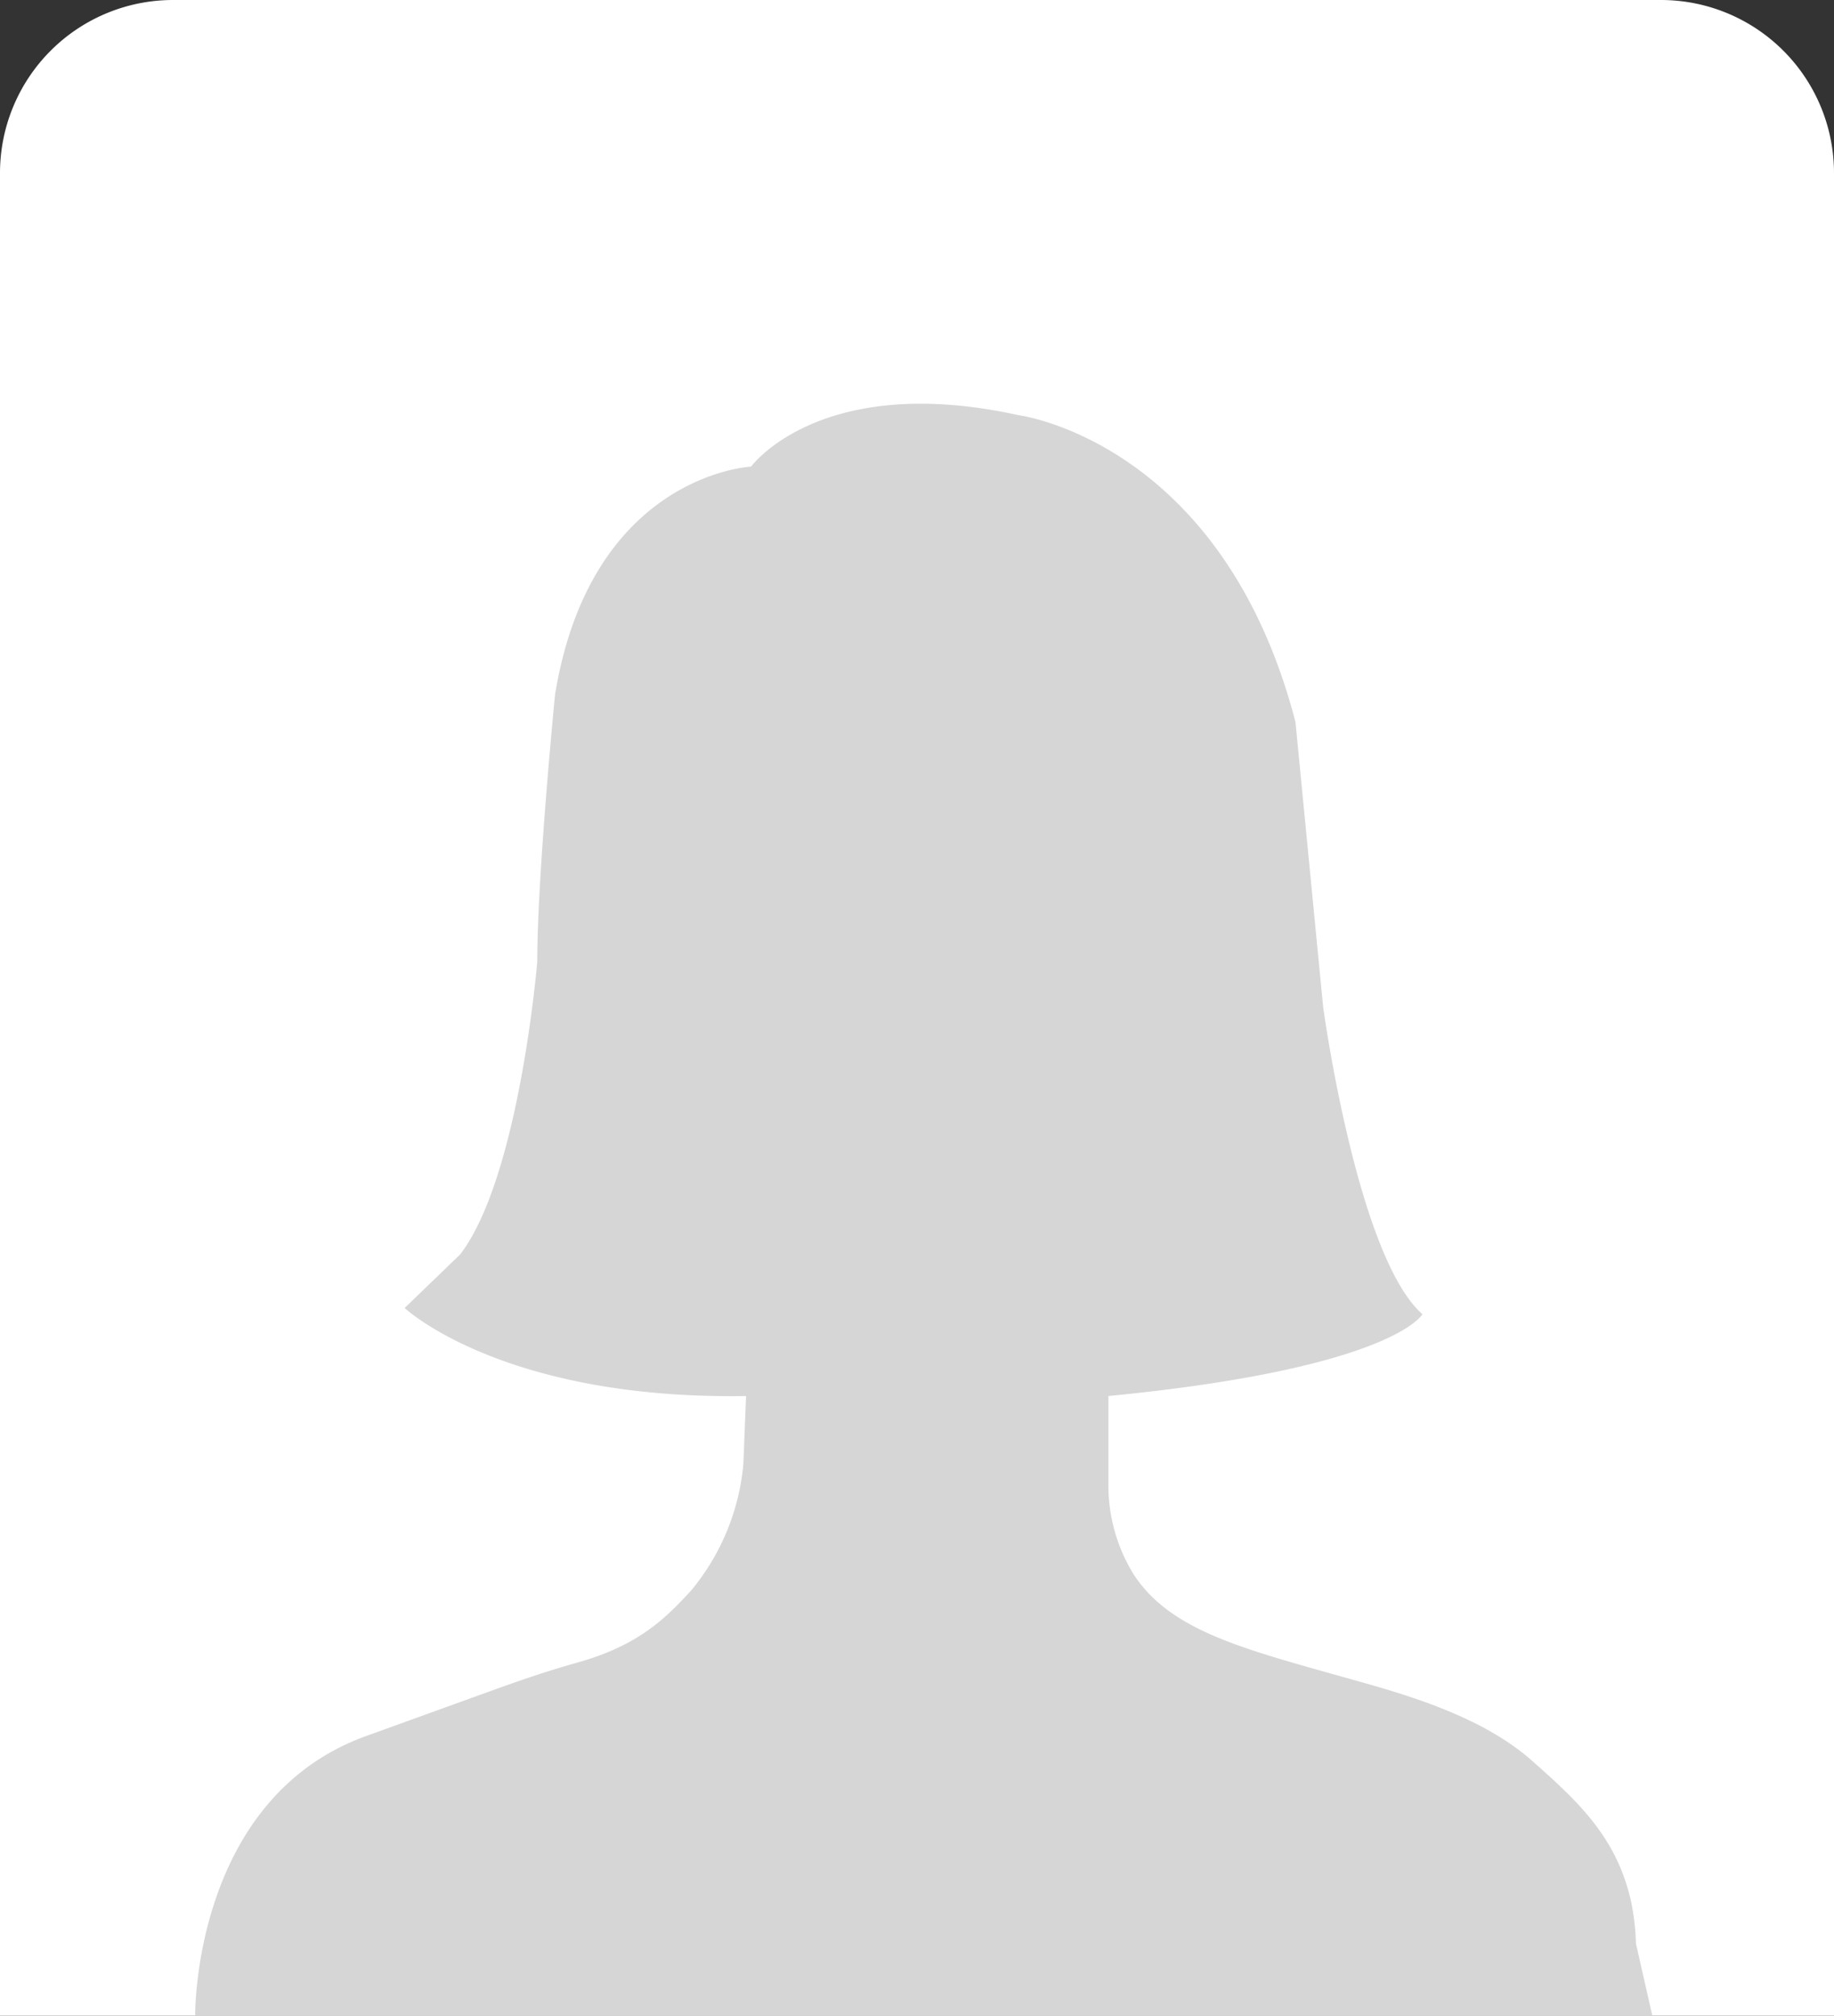 <svg xmlns="http://www.w3.org/2000/svg" xmlns:xlink="http://www.w3.org/1999/xlink" width="212" height="233" viewBox="0 0 212 233">
  <rect x="0" y="0" width="212" height="233" fill="#333333" stroke="none"/>
  <defs>
    <clipPath id="clip-path">
      <path id="a61-2" d="M20,0H192a20,20,0,0,1,20,20V233a0,0,0,0,1,0,0H0a0,0,0,0,1,0,0V20A20,20,0,0,1,20,0Z" transform="translate(226 -0.333)" fill="#fff"/>
    </clipPath>
  </defs>
  <g id="그룹_5445" data-name="그룹 5445" transform="translate(-452 0.333)">
    <path id="a61-2-2" data-name="a61-2" d="M20,0H192a20,20,0,0,1,20,20V233a0,0,0,0,1,0,0H0a0,0,0,0,1,0,0V20A20,20,0,0,1,20,0Z" transform="translate(452 -0.333)" fill="#fff"/>
    <g id="마스크_그룹_8" data-name="마스크 그룹 8" transform="translate(226)" clip-path="url(#clip-path)">
      <path id="패스_2942" data-name="패스 2942" d="M1614.183,532.77c7.179-2,10.275-5.124,13.275-8.389a26.656,26.656,0,0,0,6.01-14.586l.311-7.866c-28.147.459-39.466-10.174-39.466-10.174l6.407-6.179c6.866-8.924,8.925-33.867,8.925-33.867,0-10.069,2.06-30.893,2.06-30.893,4.195-25.443,22.655-26.316,22.655-26.316s8.008-10.985,30.892-5.95c0,0,23.571,2.975,32.037,35.469l3.2,32.953s3.924,28.864,11.475,35.5c0,0-3.348,6.253-36.3,9.457v10.39a19.609,19.609,0,0,0,2.858,10.133c4.5,7.015,13.7,8.927,27.5,12.867,6.821,1.947,13.77,4.467,18.647,8.8l.811.722c5.061,4.5,8.968,8.513,10.553,15.3a27.22,27.22,0,0,1,.614,5.088l1.892,8.334H1570.1s-.314-24.9,19.553-32.253l14.243-5.151C1607.289,534.932,1610.7,533.74,1614.183,532.77Z" transform="translate(-1321.539 -340.896)" fill="#d6d6d6"/>
    </g>
  </g>
</svg>
